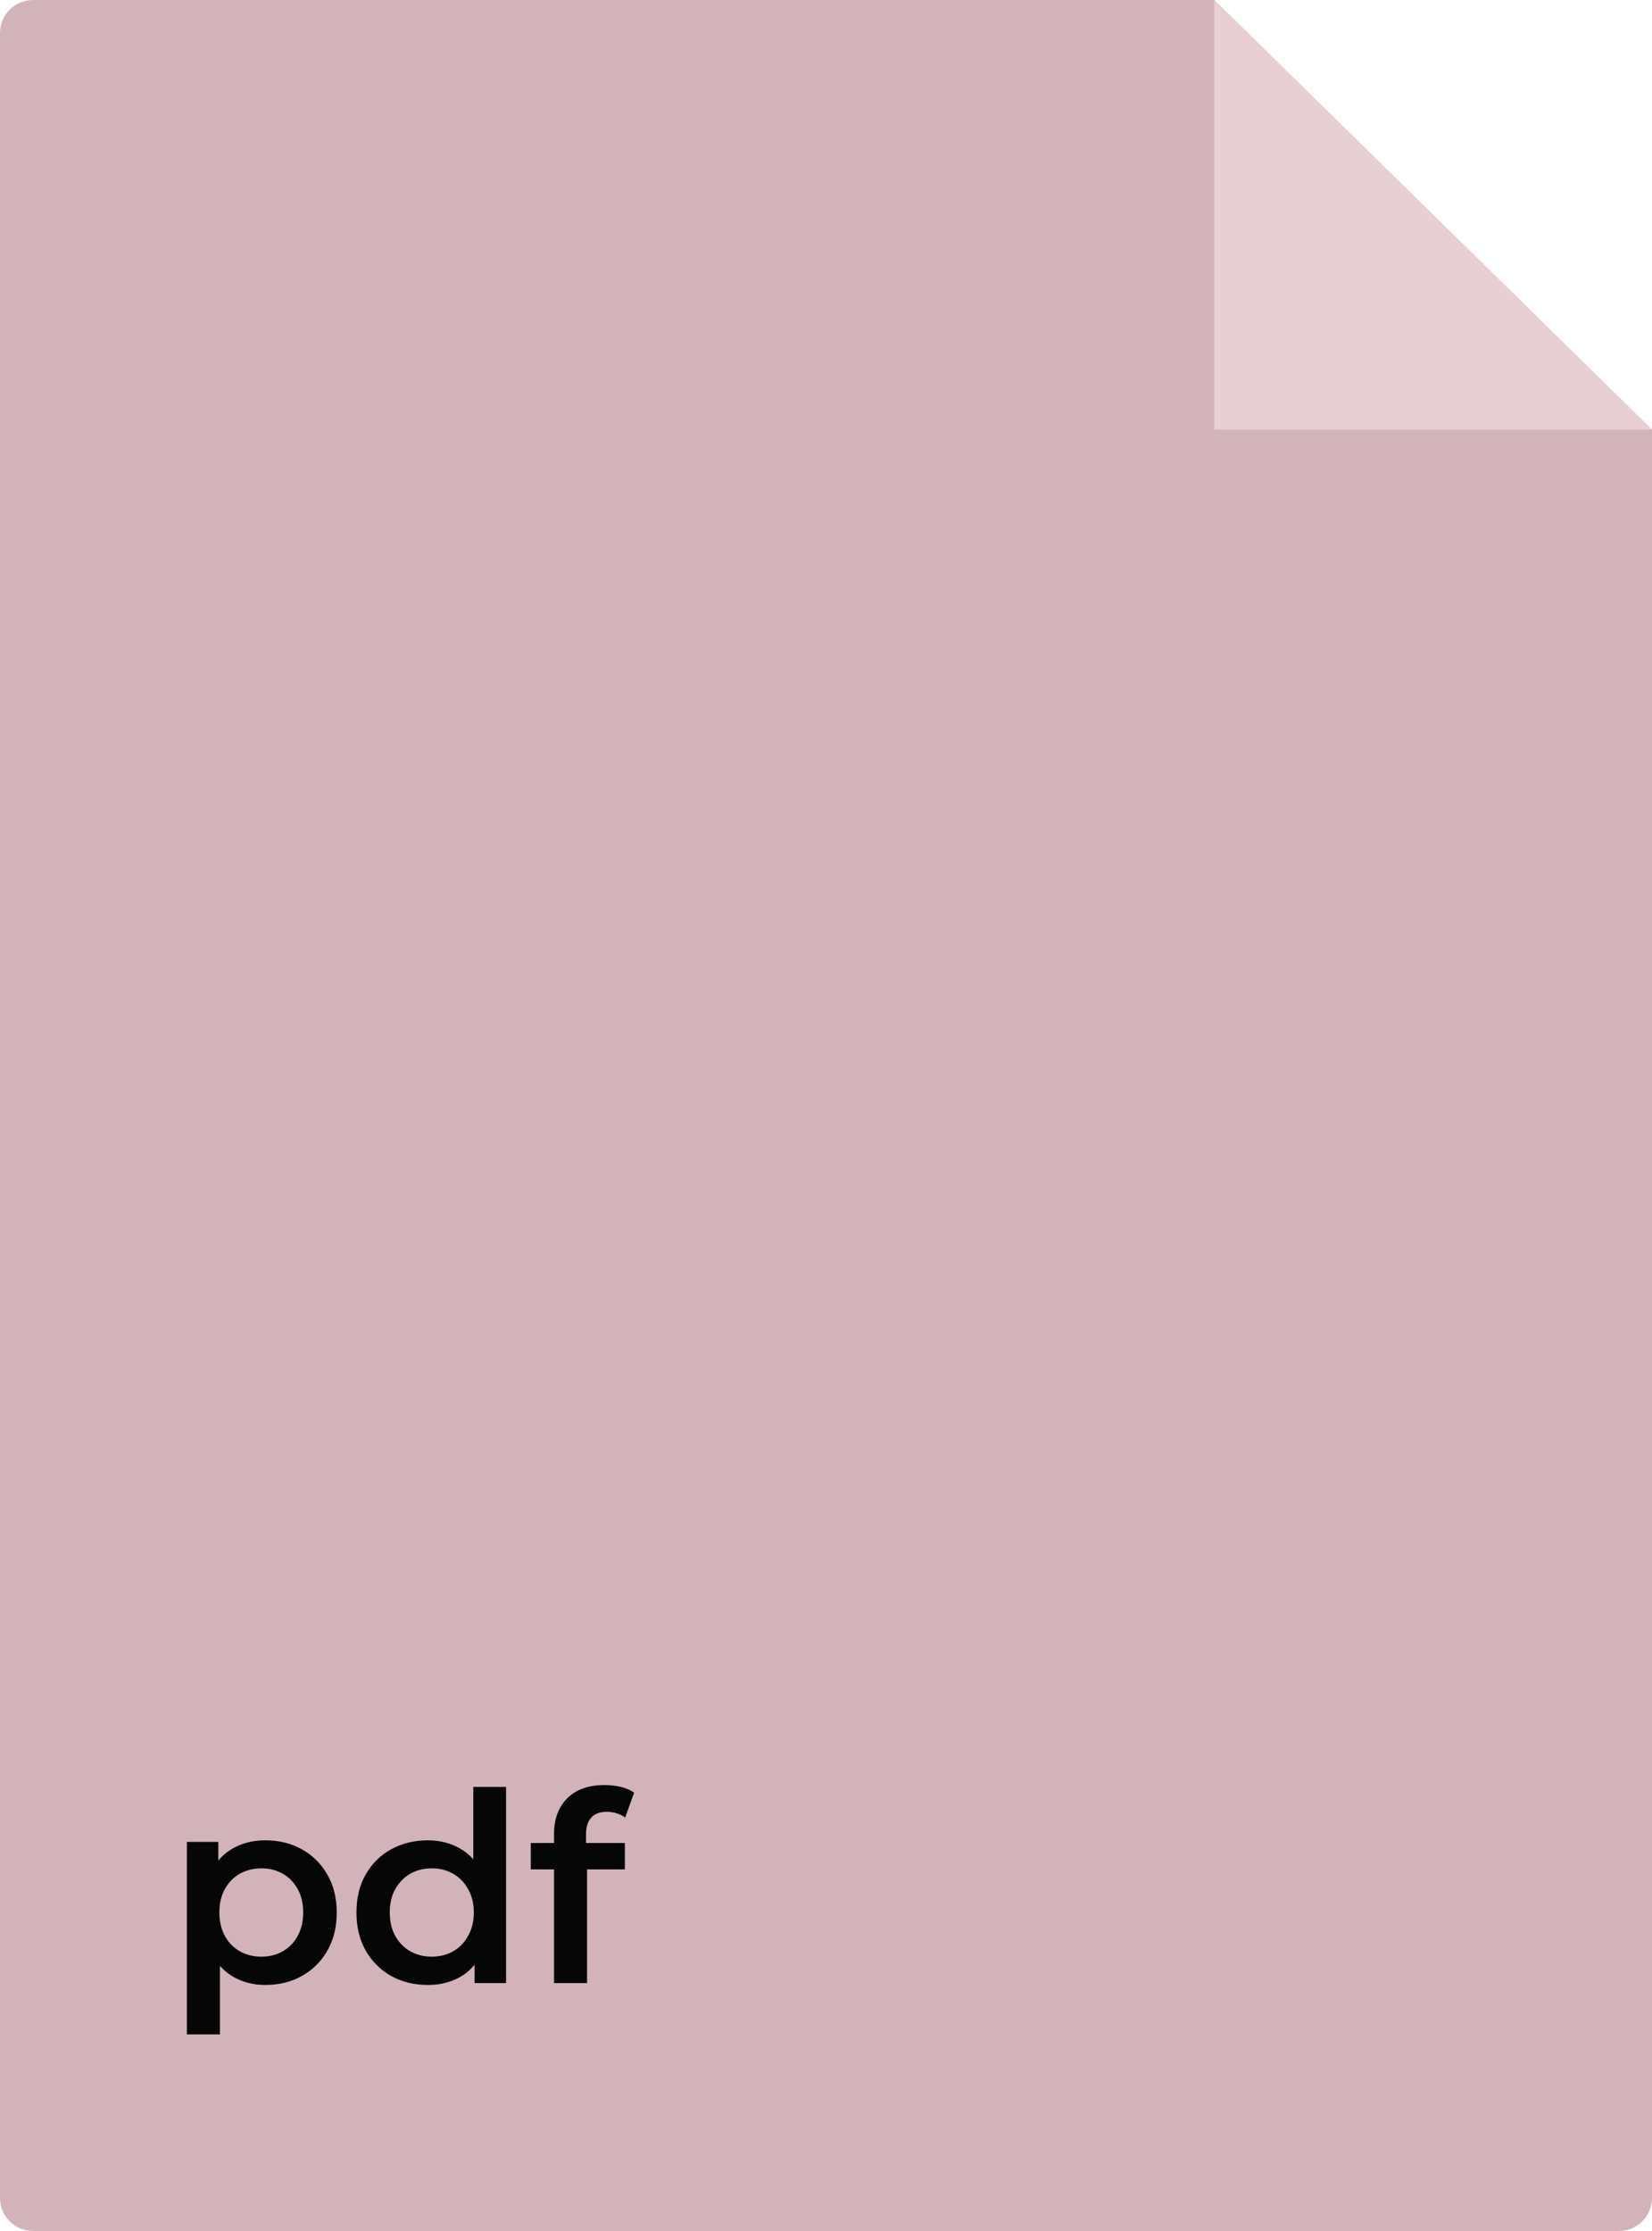 <svg width="100" height="135" viewBox="0 0 100 135" fill="none" xmlns="http://www.w3.org/2000/svg">
<path d="M0 2C0 0.895 0.895 0 2 0H73.5L100 26V133C100 134.105 99.105 135 98 135H2C0.895 135 0 134.105 0 133V2Z" fill="#D3B3BA"/>
<path d="M100 26L73.5 26V0L100 26Z" fill="#E7CFD4"/>
<path d="M16.048 120.112C15.355 120.112 14.72 119.952 14.144 119.632C13.579 119.312 13.125 118.832 12.784 118.192C12.453 117.541 12.288 116.72 12.288 115.728C12.288 114.725 12.448 113.904 12.768 113.264C13.099 112.624 13.547 112.149 14.112 111.84C14.677 111.52 15.323 111.36 16.048 111.36C16.891 111.36 17.632 111.541 18.272 111.904C18.923 112.267 19.435 112.773 19.808 113.424C20.192 114.075 20.384 114.843 20.384 115.728C20.384 116.613 20.192 117.387 19.808 118.048C19.435 118.699 18.923 119.205 18.272 119.568C17.632 119.931 16.891 120.112 16.048 120.112ZM11.312 123.104V111.456H13.216V113.472L13.152 115.744L13.312 118.016V123.104H11.312ZM15.824 118.4C16.304 118.4 16.731 118.293 17.104 118.08C17.488 117.867 17.792 117.557 18.016 117.152C18.24 116.747 18.352 116.272 18.352 115.728C18.352 115.173 18.24 114.699 18.016 114.304C17.792 113.899 17.488 113.589 17.104 113.376C16.731 113.163 16.304 113.056 15.824 113.056C15.344 113.056 14.912 113.163 14.528 113.376C14.144 113.589 13.84 113.899 13.616 114.304C13.392 114.699 13.28 115.173 13.28 115.728C13.28 116.272 13.392 116.747 13.616 117.152C13.84 117.557 14.144 117.867 14.528 118.08C14.912 118.293 15.344 118.4 15.824 118.4ZM25.897 120.112C25.075 120.112 24.334 119.931 23.673 119.568C23.022 119.195 22.51 118.683 22.137 118.032C21.763 117.381 21.577 116.613 21.577 115.728C21.577 114.843 21.763 114.075 22.137 113.424C22.51 112.773 23.022 112.267 23.673 111.904C24.334 111.541 25.075 111.36 25.897 111.36C26.611 111.36 27.251 111.52 27.817 111.84C28.382 112.149 28.83 112.624 29.161 113.264C29.491 113.904 29.657 114.725 29.657 115.728C29.657 116.72 29.497 117.541 29.177 118.192C28.857 118.832 28.414 119.312 27.849 119.632C27.283 119.952 26.633 120.112 25.897 120.112ZM26.137 118.4C26.617 118.4 27.043 118.293 27.417 118.08C27.801 117.867 28.105 117.557 28.329 117.152C28.563 116.747 28.681 116.272 28.681 115.728C28.681 115.173 28.563 114.699 28.329 114.304C28.105 113.899 27.801 113.589 27.417 113.376C27.043 113.163 26.617 113.056 26.137 113.056C25.657 113.056 25.225 113.163 24.841 113.376C24.467 113.589 24.163 113.899 23.929 114.304C23.705 114.699 23.593 115.173 23.593 115.728C23.593 116.272 23.705 116.747 23.929 117.152C24.163 117.557 24.467 117.867 24.841 118.08C25.225 118.293 25.657 118.4 26.137 118.4ZM28.729 120V117.984L28.809 115.712L28.649 113.44V108.128H30.633V120H28.729ZM33.537 120V110.976C33.537 110.08 33.798 109.365 34.321 108.832C34.855 108.288 35.612 108.016 36.593 108.016C36.945 108.016 37.276 108.053 37.585 108.128C37.905 108.203 38.172 108.32 38.385 108.48L37.841 109.984C37.692 109.867 37.521 109.781 37.329 109.728C37.137 109.664 36.94 109.632 36.737 109.632C36.321 109.632 36.007 109.749 35.793 109.984C35.58 110.208 35.473 110.549 35.473 111.008V111.968L35.537 112.864V120H33.537ZM32.129 113.12V111.52H37.825V113.12H32.129Z" fill="#060607"/>
</svg>

